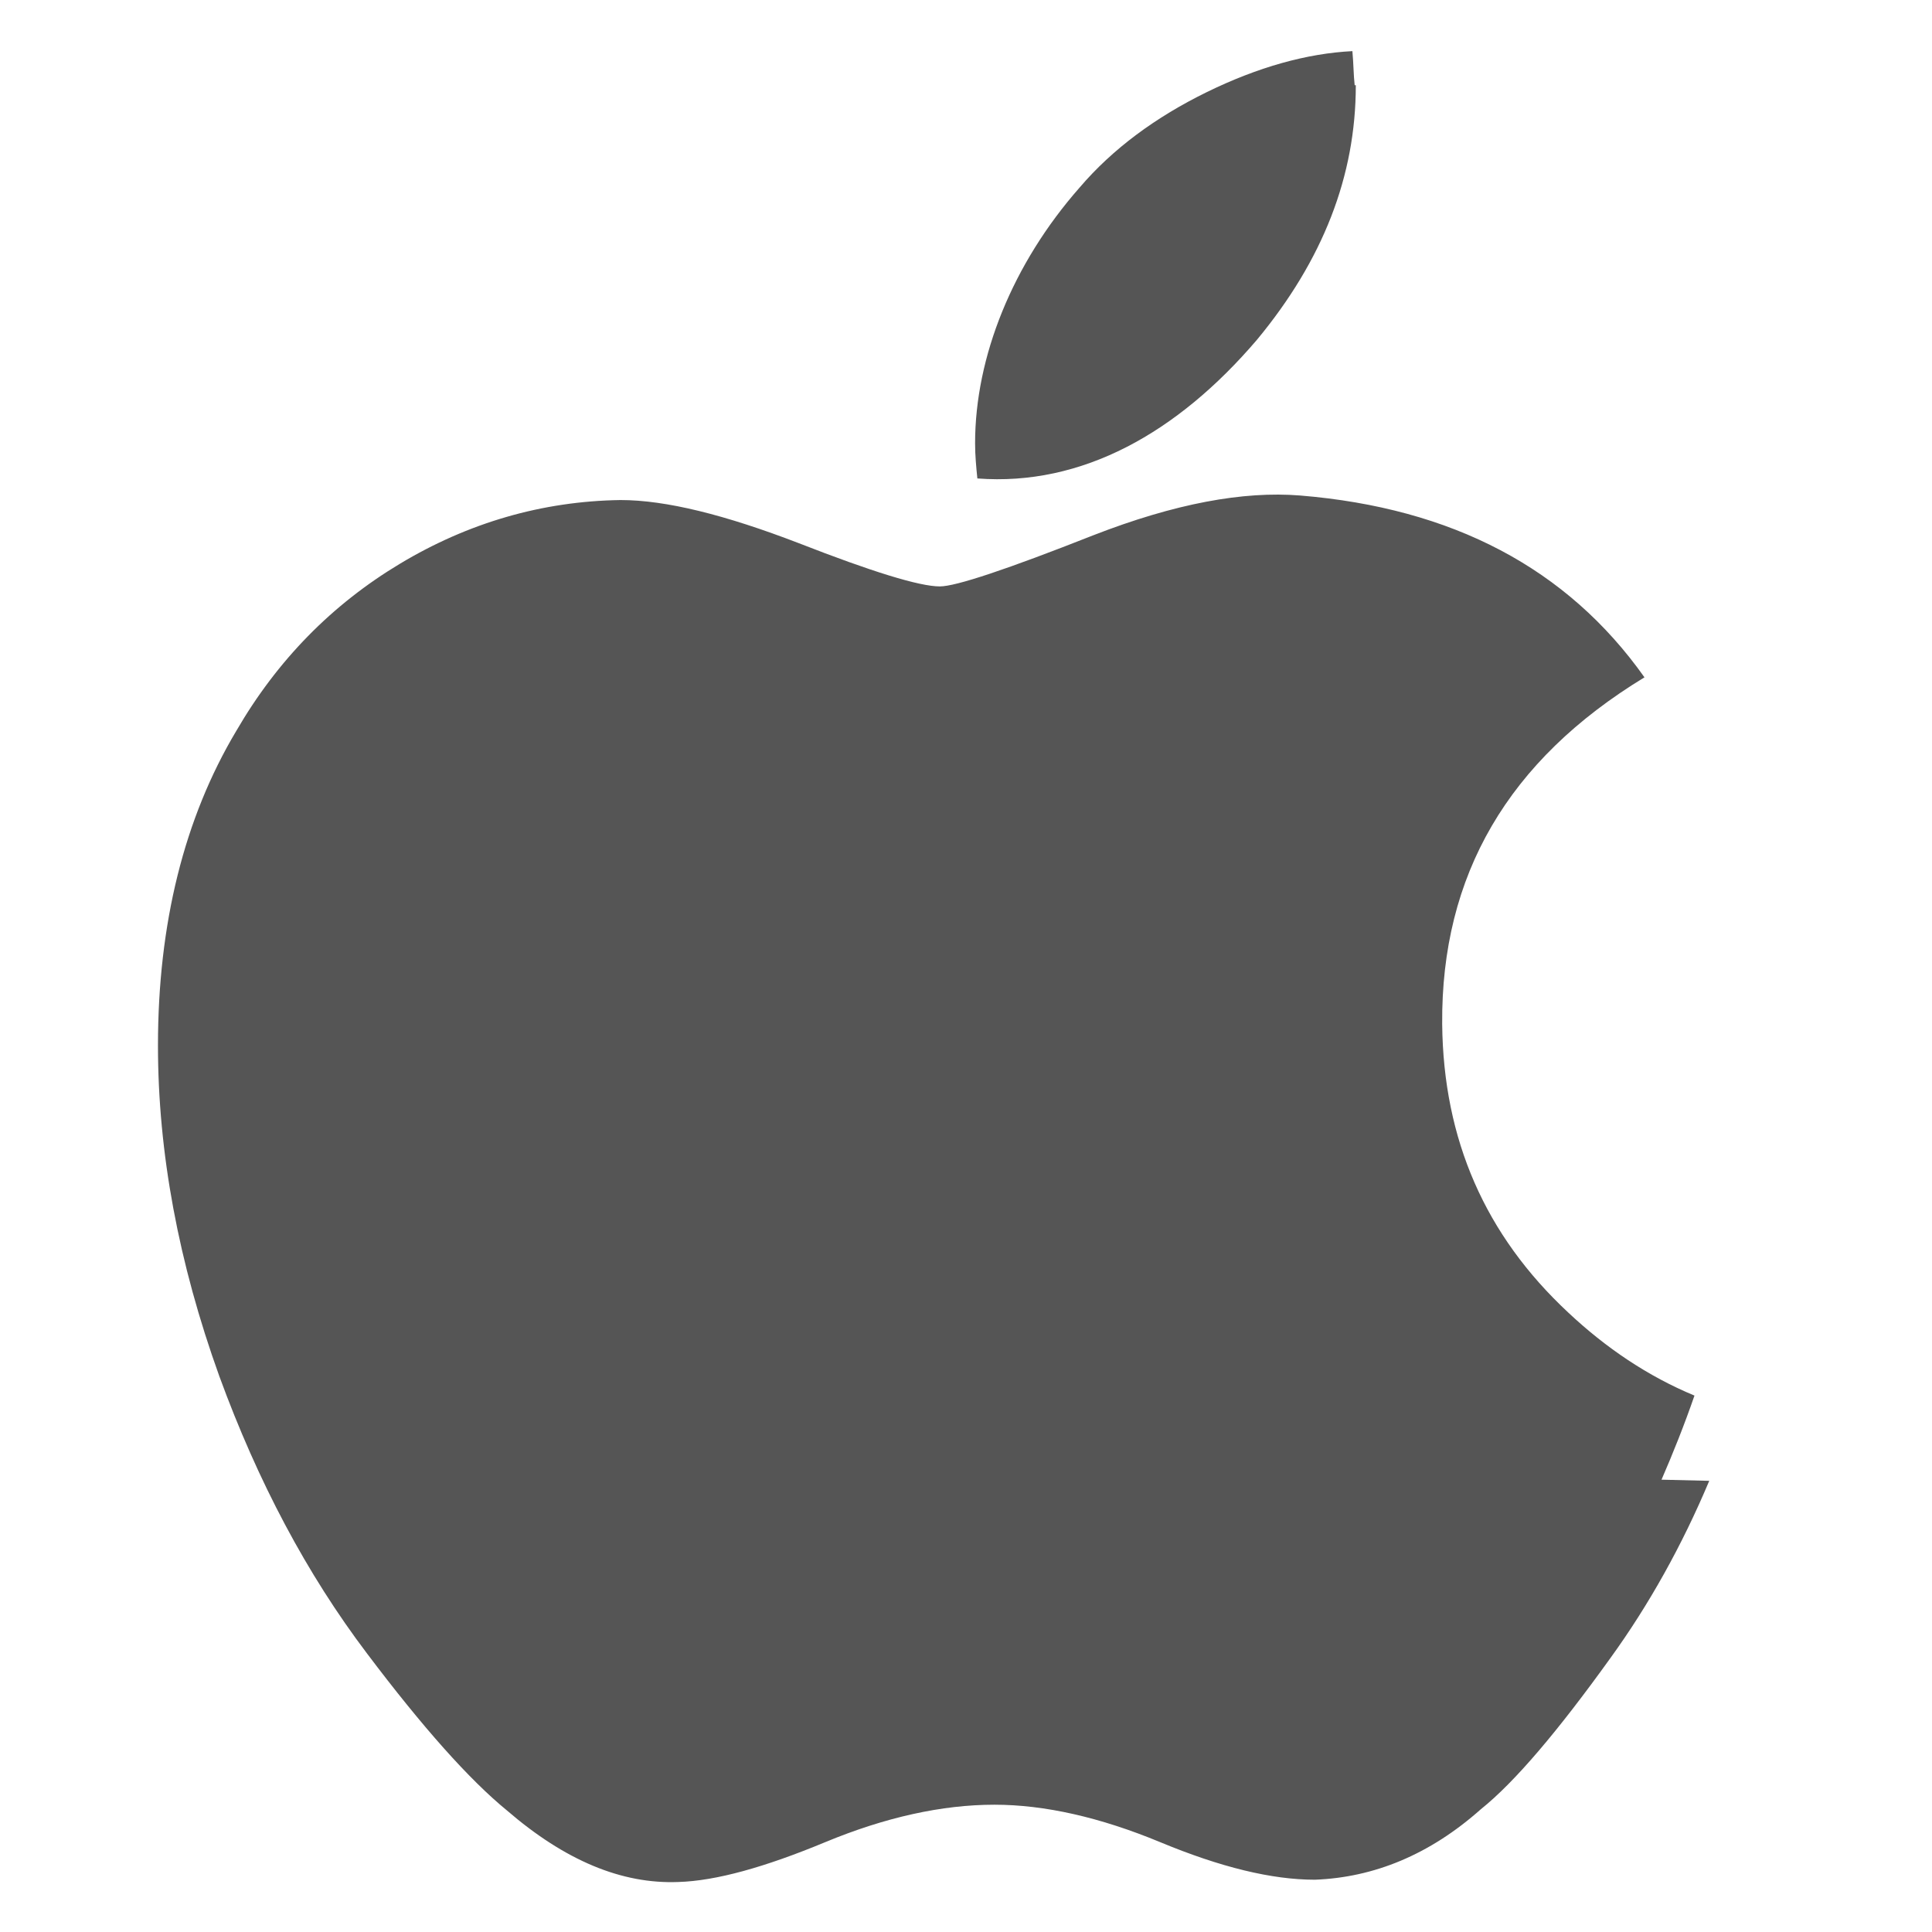 <svg xmlns="http://www.w3.org/2000/svg" viewBox="0 0 170 170" width="60" height="60">
  <path fill="#555555" d="M150.4 130.3c-2.4 5.7-5.3 10.9-8.7 15.6-4.6 6.4-8.4 10.9-11.4 13.3-4.5 4-9.4 6-14.6 6.2-3.8 0-8.3-1.1-13.6-3.3-5.3-2.2-10.2-3.3-14.6-3.3-4.6 0-9.6 1.1-14.9 3.3-5.3 2.2-9.6 3.4-12.9 3.5-5 .2-10-1.9-15.1-6.3-3.3-2.7-7.4-7.3-12.3-13.8-5.3-7-9.6-15.1-13-24.4-3.6-10-5.4-19.7-5.4-29.1 0-10.7 2.3-20 6.9-27.7 3.6-6.2 8.4-11.1 14.4-14.7 6-3.6 12.5-5.5 19.4-5.6 4 0 9.2 1.3 15.7 3.8 6.4 2.5 10.6 3.8 12.4 3.8 1.4 0 5.9-1.5 13.5-4.5 7.2-2.8 13.2-3.9 18.2-3.5 13.4 1.1 23.5 6.4 30.3 16-12 7.3-17.9 17.4-17.8 30.5.1 10.2 3.8 18.6 11.1 25.4 3.3 3.1 7 5.6 11.1 7.3-.9 2.6-1.9 5.1-2.9 7.4zM119.3 7.5c0 8-2.9 15.4-8.7 22.4-7 8.2-15.4 12.9-24.6 12.2-.1-1-.2-2-.2-3.1 0-7.6 3.3-15.8 9.2-22.5 2.9-3.4 6.7-6.2 11.2-8.4 4.5-2.2 8.8-3.4 12.8-3.6.1 1.1.1 2.1.2 3z"/>
</svg>